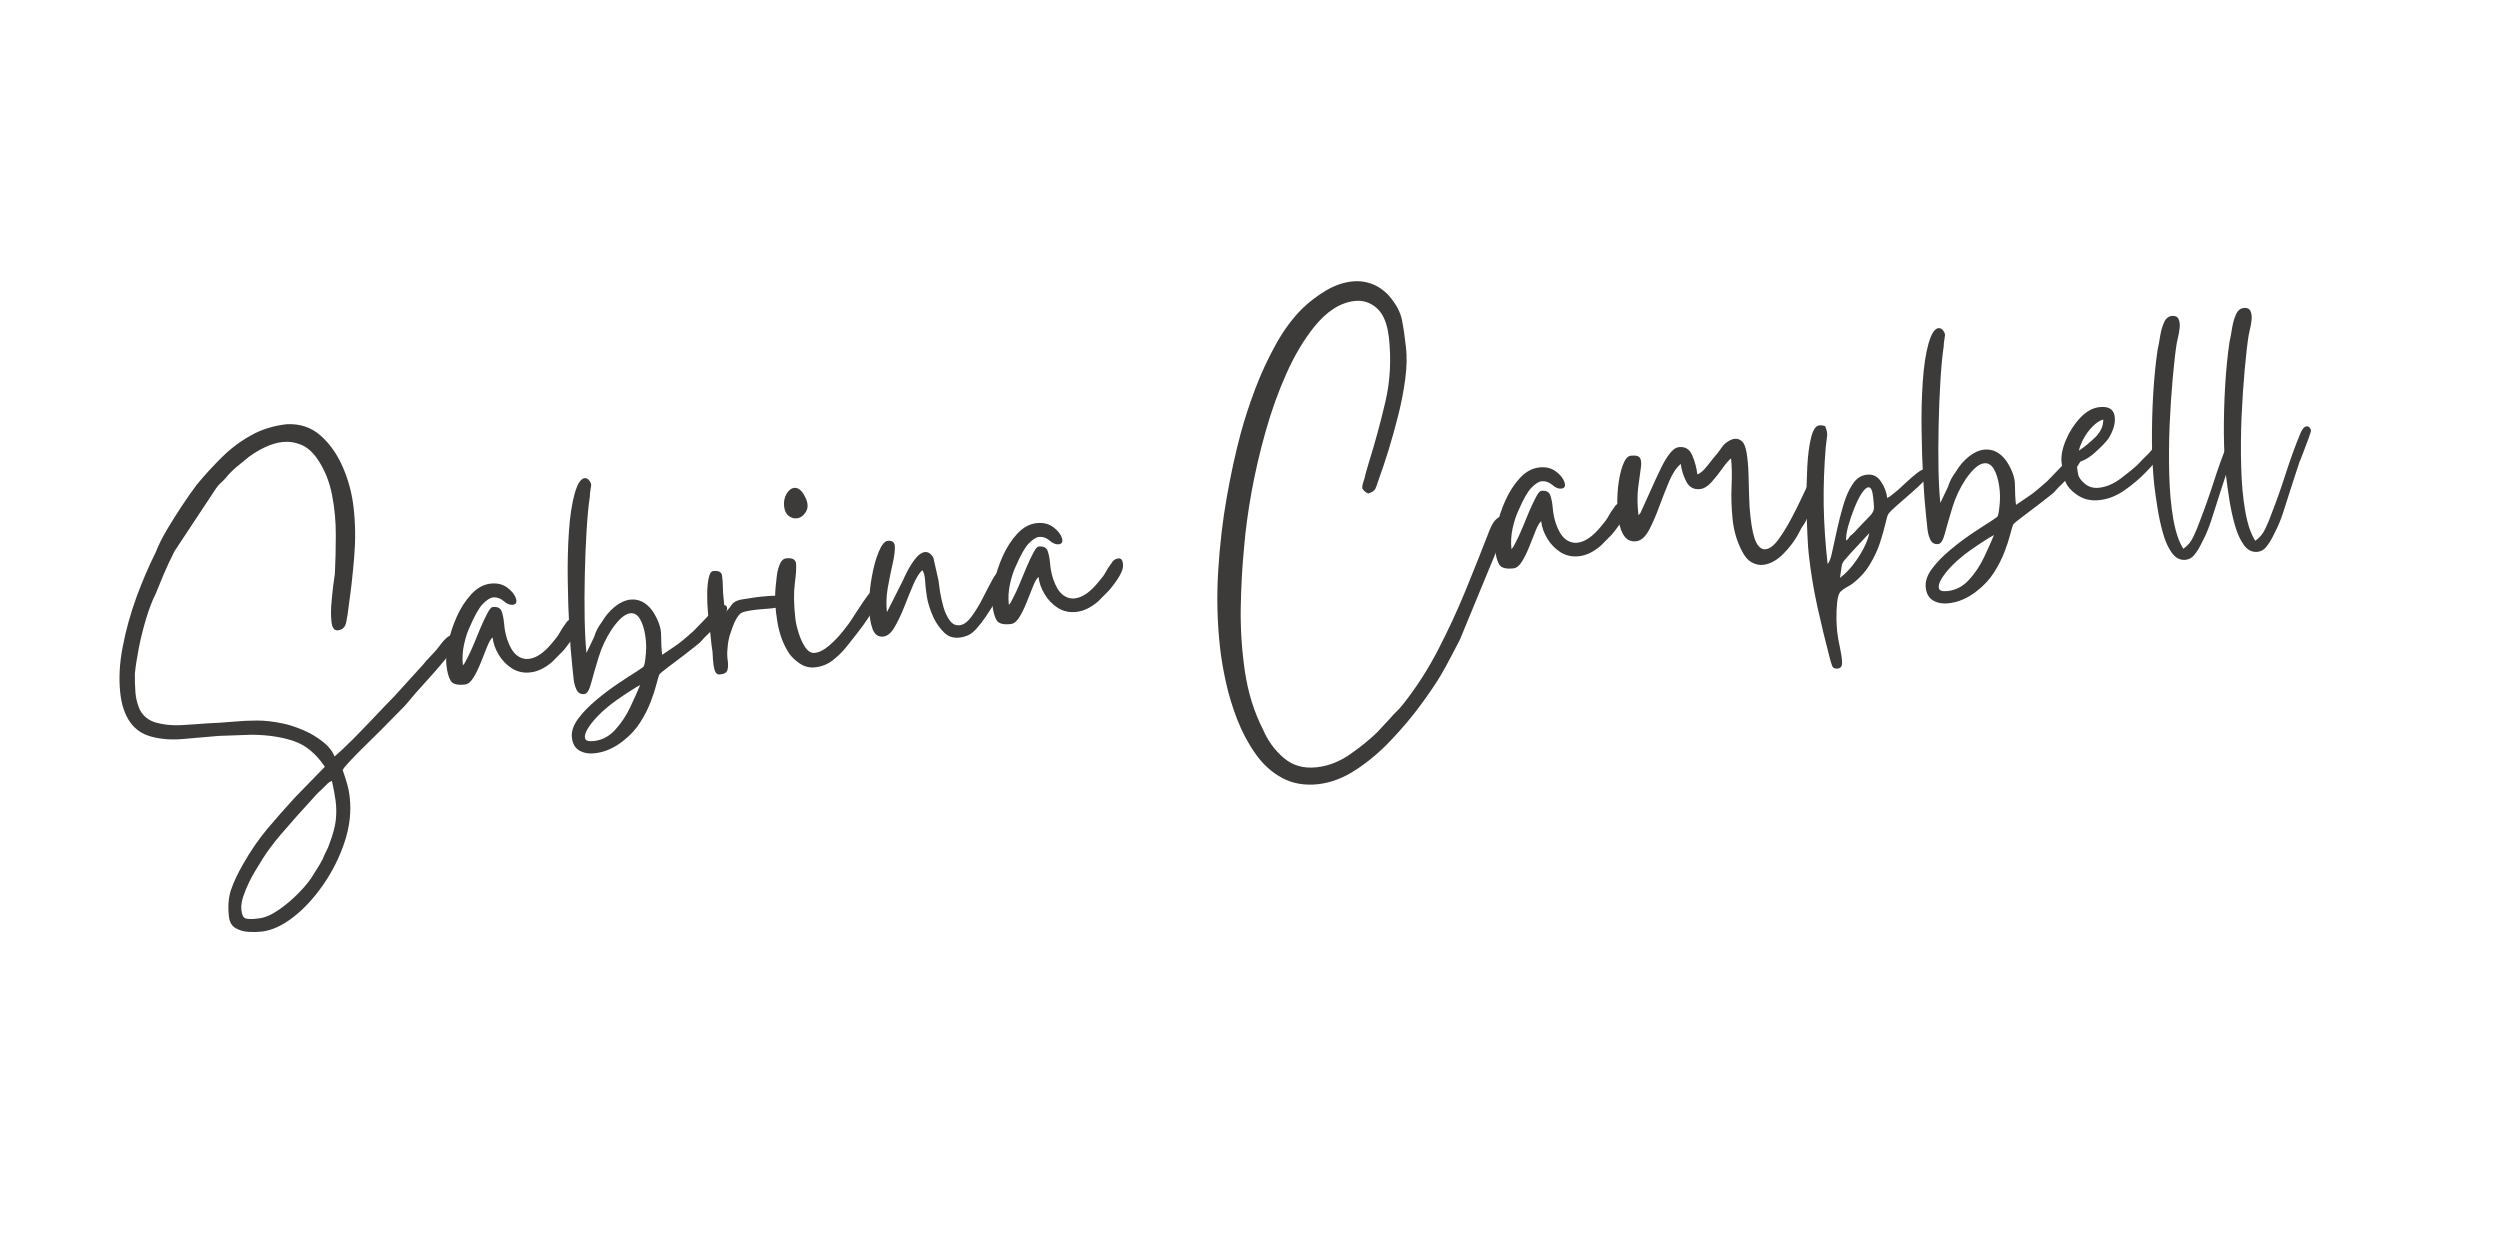 <svg xmlns="http://www.w3.org/2000/svg" xmlns:xlink="http://www.w3.org/1999/xlink" width="400" zoomAndPan="magnify" viewBox="0 0 300 150" height="200" preserveAspectRatio="xMidYMid meet" version="1.0"><defs><g/></defs><g fill="#3d3b3a" fill-opacity="1"><g transform="translate(15.077, 89.043)"><g><path d="M 15.953 21.172 C 16.703 21.086 17.516 20.738 18.391 20.125 C 19.266 19.52 20.078 18.828 20.828 18.047 C 21.586 17.266 22.148 16.562 22.516 15.938 C 22.742 15.57 22.941 15.254 23.109 14.984 C 23.273 14.723 23.453 14.414 23.641 14.062 C 23.766 13.727 23.91 13.406 24.078 13.094 C 24.242 12.789 24.379 12.469 24.484 12.125 C 24.891 11.051 25.133 10.129 25.219 9.359 C 25.301 8.598 25.297 7.848 25.203 7.109 C 25.109 6.379 24.957 5.562 24.75 4.656 C 24.531 4.75 24.359 4.859 24.234 4.984 C 24.117 5.109 23.957 5.27 23.75 5.469 C 23.625 5.602 23.492 5.727 23.359 5.844 C 23.223 5.957 23.082 6.094 22.938 6.25 L 20.531 8.906 C 19.75 9.812 19.109 10.547 18.609 11.109 C 18.117 11.68 17.648 12.273 17.203 12.891 C 16.754 13.504 16.207 14.359 15.562 15.453 C 15.363 15.766 15.125 16.203 14.844 16.766 C 14.562 17.336 14.316 17.93 14.109 18.547 C 13.91 19.16 13.836 19.695 13.891 20.156 C 13.953 20.738 14.113 21.07 14.375 21.156 C 14.645 21.25 15.07 21.266 15.656 21.203 C 15.727 21.191 15.785 21.18 15.828 21.172 C 15.879 21.172 15.922 21.172 15.953 21.172 Z M -0.641 -5.844 C -0.836 -7.602 -0.738 -9.477 -0.344 -11.469 C 0.039 -13.469 0.594 -15.453 1.312 -17.422 C 2.039 -19.391 2.801 -21.16 3.594 -22.734 C 3.914 -23.566 4.363 -24.473 4.938 -25.453 C 5.52 -26.43 6.129 -27.398 6.766 -28.359 C 7.398 -29.316 7.988 -30.156 8.531 -30.875 C 9.531 -32.082 10.551 -33.195 11.594 -34.219 C 12.645 -35.25 13.801 -36.113 15.062 -36.812 C 16.32 -37.52 17.754 -37.961 19.359 -38.141 C 20.941 -38.211 22.289 -37.754 23.406 -36.766 C 24.52 -35.773 25.41 -34.504 26.078 -32.953 C 26.742 -31.41 27.172 -29.789 27.359 -28.094 C 27.578 -26.156 27.598 -24.172 27.422 -22.141 C 27.254 -20.109 27.039 -18.203 26.781 -16.422 C 26.695 -15.648 26.594 -14.969 26.469 -14.375 C 26.352 -13.789 26.023 -13.469 25.484 -13.406 C 25.086 -13.363 24.836 -13.629 24.734 -14.203 C 24.641 -14.785 24.617 -15.5 24.672 -16.344 C 24.734 -17.195 24.812 -17.992 24.906 -18.734 C 25 -19.473 25.066 -19.961 25.109 -20.203 C 25.18 -21.629 25.219 -23.164 25.219 -24.812 C 25.227 -26.457 25.078 -28.07 24.766 -29.656 C 24.461 -31.238 23.895 -32.648 23.062 -33.891 C 22.469 -34.773 21.801 -35.367 21.062 -35.672 C 20.332 -35.973 19.578 -36.082 18.797 -36 C 18.109 -35.914 17.426 -35.711 16.75 -35.391 C 16.07 -35.066 15.43 -34.688 14.828 -34.25 C 14.398 -33.914 13.922 -33.523 13.391 -33.078 C 12.867 -32.641 12.43 -32.203 12.078 -31.766 C 11.867 -31.516 11.66 -31.301 11.453 -31.125 C 11.254 -30.957 11.055 -30.734 10.859 -30.453 L 5.859 -22.891 C 5.316 -21.805 4.895 -20.906 4.594 -20.188 C 4.289 -19.477 3.957 -18.672 3.594 -17.766 C 3.207 -17.004 2.832 -16.031 2.469 -14.844 C 2.113 -13.664 1.816 -12.473 1.578 -11.266 C 1.348 -10.066 1.191 -9.051 1.109 -8.219 C 1.098 -7.445 1.117 -6.703 1.172 -5.984 C 1.223 -5.266 1.398 -4.562 1.703 -3.875 C 2.117 -3.082 2.785 -2.562 3.703 -2.312 C 4.629 -2.062 5.633 -1.969 6.719 -2.031 C 7.812 -2.094 8.801 -2.16 9.688 -2.234 C 10.863 -2.285 11.926 -2.352 12.875 -2.438 C 13.82 -2.531 14.773 -2.578 15.734 -2.578 C 16.703 -2.586 17.781 -2.461 18.969 -2.203 C 19.633 -2.066 20.395 -1.816 21.25 -1.453 C 22.102 -1.098 22.891 -0.641 23.609 -0.078 C 24.328 0.473 24.812 1.078 25.062 1.734 C 25.727 1.172 26.492 0.453 27.359 -0.422 C 28.223 -1.297 29.094 -2.195 29.969 -3.125 C 30.844 -4.051 31.602 -4.844 32.25 -5.5 L 35.672 -9.266 C 35.953 -9.617 36.223 -9.926 36.484 -10.188 C 36.754 -10.457 37.039 -10.77 37.344 -11.125 C 37.832 -11.781 38.203 -12.223 38.453 -12.453 C 38.711 -12.68 38.941 -12.805 39.141 -12.828 C 39.273 -12.848 39.391 -12.848 39.484 -12.828 C 39.586 -12.805 39.707 -12.785 39.844 -12.766 C 39.875 -12.43 39.926 -12.234 40 -12.172 C 40.07 -12.109 40.102 -12.051 40.094 -12 C 40.082 -11.957 39.977 -11.832 39.781 -11.625 C 39.594 -11.426 39.254 -11.02 38.766 -10.406 C 37.797 -9.227 36.906 -8.195 36.094 -7.312 C 35.281 -6.438 34.422 -5.453 33.516 -4.359 L 30.672 -1.469 C 30.43 -1.238 30.078 -0.891 29.609 -0.422 C 29.148 0.047 28.656 0.535 28.125 1.047 C 27.602 1.566 27.145 2.039 26.75 2.469 C 26.352 2.895 26.117 3.195 26.047 3.375 C 26.223 3.875 26.391 4.391 26.547 4.922 C 26.711 5.461 26.828 6.039 26.891 6.656 C 27.086 8.383 26.883 10.16 26.281 11.984 C 25.676 13.805 24.82 15.516 23.719 17.109 C 22.613 18.711 21.406 20.02 20.094 21.031 C 18.789 22.039 17.535 22.613 16.328 22.75 C 15.867 22.801 15.348 22.812 14.766 22.781 C 14.18 22.75 13.656 22.598 13.188 22.328 C 12.727 22.066 12.461 21.594 12.391 20.906 C 12.254 19.695 12.344 18.629 12.656 17.703 C 12.977 16.785 13.441 15.797 14.047 14.734 C 14.961 13.117 15.941 11.688 16.984 10.438 C 18.035 9.195 19.148 7.93 20.328 6.641 L 23.906 2.969 C 22.844 1.395 21.602 0.367 20.188 -0.109 C 18.781 -0.598 17.102 -0.852 15.156 -0.875 L 11.156 -0.734 C 9.602 -0.598 8.16 -0.473 6.828 -0.359 C 5.492 -0.242 4.254 -0.336 3.109 -0.641 C 2.016 -0.922 1.156 -1.504 0.531 -2.391 C -0.094 -3.285 -0.484 -4.438 -0.641 -5.844 Z M -0.641 -5.844 "/></g></g></g><g fill="#3d3b3a" fill-opacity="1"><g transform="translate(54.111, 84.719)"><g><path d="M -0.547 -4.953 C -0.617 -5.641 -0.547 -6.504 -0.328 -7.547 C -0.117 -8.598 0.223 -9.656 0.703 -10.719 C 1.18 -11.781 1.766 -12.68 2.453 -13.422 C 3.148 -14.172 3.926 -14.594 4.781 -14.688 C 5.562 -14.77 6.223 -14.609 6.766 -14.203 C 7.305 -13.805 7.648 -13.375 7.797 -12.906 C 7.953 -12.445 7.82 -12.191 7.406 -12.141 C 7.07 -12.109 6.711 -12.258 6.328 -12.594 C 5.941 -12.926 5.52 -13.07 5.062 -13.031 C 4.707 -12.988 4.297 -12.727 3.828 -12.25 C 3.367 -11.77 2.852 -10.863 2.281 -9.531 C 2.008 -8.977 1.773 -8.27 1.578 -7.406 C 1.391 -6.539 1.344 -5.695 1.438 -4.875 C 1.5 -4.945 1.52 -4.973 1.5 -4.953 C 1.488 -4.93 1.539 -5 1.656 -5.156 L 1.984 -5.781 C 2.211 -6.207 2.461 -6.75 2.734 -7.406 C 3.004 -8.07 3.281 -8.738 3.562 -9.406 C 3.852 -10.082 4.125 -10.656 4.375 -11.125 C 4.625 -11.602 4.832 -11.852 5 -11.875 C 5.582 -11.938 5.945 -11.758 6.094 -11.344 C 6.238 -10.938 6.336 -10.422 6.391 -9.797 C 6.441 -9.172 6.566 -8.555 6.766 -7.953 C 7.055 -7.098 7.426 -6.484 7.875 -6.109 C 8.332 -5.742 8.828 -5.594 9.359 -5.656 C 10.273 -5.758 11.227 -6.426 12.219 -7.656 C 12.625 -8.125 12.906 -8.508 13.062 -8.812 C 13.227 -9.125 13.457 -9.477 13.75 -9.875 C 13.938 -10.219 14.211 -10.41 14.578 -10.453 C 14.941 -10.492 15.129 -10.207 15.141 -9.594 C 15.16 -8.977 14.613 -8 13.5 -6.656 L 12.172 -5.312 C 11.297 -4.551 10.414 -4.125 9.531 -4.031 C 8.719 -3.938 7.977 -4.098 7.312 -4.516 C 6.656 -4.941 6.125 -5.492 5.719 -6.172 C 5.312 -6.859 5.07 -7.547 5 -8.234 C 4.789 -8.055 4.566 -7.672 4.328 -7.078 C 4.098 -6.492 3.848 -5.863 3.578 -5.188 C 3.305 -4.508 3.016 -3.914 2.703 -3.406 C 2.391 -2.895 2.051 -2.617 1.688 -2.578 C 0.781 -2.473 0.207 -2.625 -0.031 -3.031 C -0.281 -3.438 -0.453 -4.078 -0.547 -4.953 Z M -0.547 -4.953 "/></g></g></g><g fill="#3d3b3a" fill-opacity="1"><g transform="translate(68.332, 83.143)"><g><path d="M 2.922 5.781 C 3.91 5.676 4.766 5.227 5.484 4.438 C 6.211 3.645 6.816 2.738 7.297 1.719 C 7.773 0.707 8.172 -0.176 8.484 -0.938 C 8.297 -0.852 7.922 -0.629 7.359 -0.266 C 6.805 0.086 6.254 0.457 5.703 0.844 C 5.148 1.238 4.77 1.531 4.562 1.719 C 4.164 2.031 3.742 2.422 3.297 2.891 C 2.848 3.367 2.477 3.844 2.188 4.312 C 1.906 4.789 1.801 5.172 1.875 5.453 C 1.945 5.742 2.297 5.852 2.922 5.781 Z M 0.344 -3.172 C 0.207 -4.41 0.086 -5.941 -0.016 -7.766 C -0.117 -9.586 -0.18 -11.516 -0.203 -13.547 C -0.234 -15.586 -0.188 -17.52 -0.062 -19.344 C 0.062 -21.176 0.289 -22.695 0.625 -23.906 C 0.82 -24.582 1.02 -25.055 1.219 -25.328 C 1.414 -25.598 1.613 -25.742 1.812 -25.766 C 2.039 -25.785 2.234 -25.688 2.391 -25.469 C 2.547 -25.258 2.617 -25.07 2.609 -24.906 C 2.609 -24.852 2.582 -24.68 2.531 -24.391 C 2.477 -24.098 2.453 -23.832 2.453 -23.594 C 2.297 -22.562 2.164 -21.203 2.062 -19.516 C 1.957 -17.828 1.883 -16.035 1.844 -14.141 C 1.801 -12.254 1.797 -10.469 1.828 -8.781 C 1.867 -7.102 1.941 -5.773 2.047 -4.797 L 2.953 -6.688 C 3.055 -7.02 3.18 -7.332 3.328 -7.625 C 3.484 -7.926 3.664 -8.211 3.875 -8.484 C 4.32 -9.242 4.848 -9.863 5.453 -10.344 C 6.055 -10.832 6.672 -11.113 7.297 -11.188 C 8.336 -11.301 9.234 -10.844 9.984 -9.812 C 10.66 -8.77 11 -7.816 11 -6.953 C 11 -6.098 11.039 -5.301 11.125 -4.562 C 11.695 -4.957 12.16 -5.27 12.516 -5.5 C 12.879 -5.738 13.223 -5.992 13.547 -6.266 C 13.879 -6.535 14.32 -6.914 14.875 -7.406 C 15.133 -7.664 15.492 -8.035 15.953 -8.516 C 16.41 -9.004 16.848 -9.461 17.266 -9.891 C 17.691 -10.316 17.953 -10.535 18.047 -10.547 C 18.535 -10.598 18.816 -10.52 18.891 -10.312 C 18.961 -10.102 18.906 -9.844 18.719 -9.531 C 18.539 -9.227 18.348 -8.957 18.141 -8.719 C 17.941 -8.488 17.812 -8.359 17.75 -8.328 C 17.438 -7.891 17.098 -7.5 16.734 -7.156 C 16.367 -6.82 16.016 -6.453 15.672 -6.047 C 15.18 -5.641 14.562 -5.148 13.812 -4.578 C 13.07 -4.016 12.406 -3.508 11.812 -3.062 C 11.219 -2.625 10.875 -2.332 10.781 -2.188 C 10.707 -2.008 10.594 -1.625 10.438 -1.031 C 10.289 -0.438 10.062 0.266 9.75 1.078 C 9.438 1.898 9.016 2.727 8.484 3.562 C 7.953 4.395 7.258 5.141 6.406 5.797 C 5.332 6.641 4.207 7.125 3.031 7.25 C 2.352 7.332 1.75 7.227 1.219 6.938 C 0.688 6.645 0.379 6.125 0.297 5.375 C 0.211 4.656 0.457 3.906 1.031 3.125 C 1.602 2.352 2.332 1.598 3.219 0.859 C 4.102 0.117 4.988 -0.547 5.875 -1.141 C 6.77 -1.742 7.5 -2.219 8.062 -2.562 C 8.488 -2.844 8.754 -3.023 8.859 -3.109 C 8.961 -3.191 9.047 -3.52 9.109 -4.094 C 9.242 -5.062 9.242 -5.969 9.109 -6.812 C 8.984 -7.664 8.77 -8.348 8.469 -8.859 C 8.164 -9.379 7.773 -9.609 7.297 -9.547 C 6.672 -9.484 5.941 -8.859 5.109 -7.672 C 4.398 -6.598 3.863 -5.461 3.5 -4.266 C 3.133 -3.066 2.836 -2.039 2.609 -1.188 C 2.391 -0.332 2.117 0.109 1.797 0.141 C 1.379 0.191 1.07 0.035 0.875 -0.328 C 0.688 -0.691 0.562 -1.141 0.5 -1.672 C 0.445 -2.211 0.395 -2.711 0.344 -3.172 Z M 0.344 -3.172 "/></g></g></g><g fill="#3d3b3a" fill-opacity="1"><g transform="translate(85.74, 81.215)"><g><path d="M 0.672 -0.281 C 0.348 -0.238 0.129 -0.414 0.016 -0.812 C -0.098 -1.219 -0.164 -1.648 -0.188 -2.109 C -0.207 -2.578 -0.223 -2.859 -0.234 -2.953 C -0.328 -3.535 -0.398 -4.129 -0.453 -4.734 C -0.504 -5.348 -0.582 -5.957 -0.688 -6.562 C -0.707 -6.789 -0.742 -7.227 -0.797 -7.875 C -0.859 -8.52 -0.883 -9.203 -0.875 -9.922 C -0.875 -10.648 -0.816 -11.285 -0.703 -11.828 C -0.598 -12.367 -0.414 -12.656 -0.156 -12.688 C 0.488 -12.758 0.844 -12.582 0.906 -12.156 C 0.969 -11.738 1.004 -11.18 1.016 -10.484 C 1.016 -10.254 1.031 -10 1.062 -9.719 C 1.094 -9.438 1.117 -9.172 1.141 -8.922 C 1.18 -8.586 1.188 -8.367 1.156 -8.266 C 1.133 -8.16 1.141 -7.945 1.172 -7.625 C 1.516 -7.926 1.812 -8.266 2.062 -8.641 C 2.32 -9.016 2.828 -9.242 3.578 -9.328 C 3.805 -9.359 4.109 -9.406 4.484 -9.469 C 4.859 -9.531 5.254 -9.582 5.672 -9.625 C 6.398 -9.707 7.078 -9.738 7.703 -9.719 C 8.336 -9.707 8.672 -9.535 8.703 -9.203 C 8.742 -8.879 8.598 -8.648 8.266 -8.516 C 7.941 -8.379 7.531 -8.285 7.031 -8.234 C 6.707 -8.191 6.367 -8.16 6.016 -8.141 C 5.672 -8.117 5.367 -8.094 5.109 -8.062 C 4.191 -7.957 3.586 -7.836 3.297 -7.703 C 3.004 -7.578 2.695 -7.172 2.375 -6.484 C 2.188 -6.023 2.008 -5.535 1.844 -5.016 C 1.688 -4.504 1.594 -3.953 1.562 -3.359 C 1.508 -2.922 1.516 -2.473 1.578 -2.016 C 1.648 -1.566 1.645 -1.176 1.562 -0.844 C 1.488 -0.52 1.191 -0.332 0.672 -0.281 Z M 0.672 -0.281 "/></g></g></g><g fill="#3d3b3a" fill-opacity="1"><g transform="translate(93.733, 80.329)"><g><path d="M 4.078 -0.25 C 3.43 -0.176 2.828 -0.32 2.266 -0.688 C 1.711 -1.062 1.285 -1.461 0.984 -1.891 C 0.273 -2.941 -0.203 -4.223 -0.453 -5.734 C -0.711 -7.242 -0.781 -8.633 -0.656 -9.906 C -0.625 -10.27 -0.578 -10.707 -0.516 -11.219 C -0.453 -11.738 -0.332 -12.207 -0.156 -12.625 C 0.02 -13.051 0.273 -13.285 0.609 -13.328 C 1.359 -13.41 1.754 -13.191 1.797 -12.672 C 1.836 -12.16 1.785 -11.363 1.641 -10.281 C 1.504 -9.195 1.523 -7.82 1.703 -6.156 C 1.754 -5.664 1.883 -5.082 2.094 -4.406 C 2.301 -3.727 2.57 -3.141 2.906 -2.641 C 3.25 -2.148 3.629 -1.93 4.047 -1.984 C 4.566 -2.035 5.141 -2.328 5.766 -2.859 C 6.391 -3.398 6.953 -3.988 7.453 -4.625 C 7.961 -5.258 8.312 -5.734 8.5 -6.047 C 8.562 -6.129 8.719 -6.375 8.969 -6.781 C 9.227 -7.188 9.535 -7.648 9.891 -8.172 C 10.242 -8.691 10.598 -9.148 10.953 -9.547 C 11.305 -9.953 11.598 -10.172 11.828 -10.203 C 12.055 -10.223 12.191 -10.035 12.234 -9.641 C 12.254 -9.41 12.133 -9.039 11.875 -8.531 C 11.613 -8.031 11.301 -7.492 10.938 -6.922 C 10.582 -6.359 10.223 -5.82 9.859 -5.312 C 9.492 -4.812 9.223 -4.453 9.047 -4.234 C 8.711 -3.797 8.301 -3.273 7.812 -2.672 C 7.332 -2.078 6.785 -1.547 6.172 -1.078 C 5.566 -0.609 4.867 -0.332 4.078 -0.25 Z M 0.359 -19.547 C 0.297 -20.109 0.391 -20.609 0.641 -21.047 C 0.898 -21.492 1.207 -21.738 1.562 -21.781 C 1.957 -21.82 2.312 -21.609 2.625 -21.141 C 3.188 -20.273 3.32 -19.566 3.031 -19.016 C 2.738 -18.473 2.348 -18.176 1.859 -18.125 C 1.535 -18.094 1.219 -18.191 0.906 -18.422 C 0.602 -18.66 0.422 -19.035 0.359 -19.547 Z M 0.359 -19.547 "/></g></g></g><g fill="#3d3b3a" fill-opacity="1"><g transform="translate(104.914, 79.09)"><g><path d="M 1.078 -2.703 C 0.461 -2.629 0.023 -2.957 -0.234 -3.688 C -0.492 -4.414 -0.617 -5.352 -0.609 -6.5 C -0.609 -7.645 -0.5 -8.797 -0.281 -9.953 C -0.07 -11.117 0.203 -12.102 0.547 -12.906 C 0.891 -13.719 1.242 -14.145 1.609 -14.188 C 2.16 -14.25 2.445 -14.02 2.469 -13.5 C 2.488 -12.988 2.398 -12.301 2.203 -11.438 C 2.004 -10.57 1.812 -9.625 1.625 -8.594 C 1.445 -7.562 1.41 -6.57 1.516 -5.625 L 3.453 -9.469 C 3.535 -9.676 3.711 -10.047 3.984 -10.578 C 4.266 -11.109 4.582 -11.602 4.938 -12.062 C 5.301 -12.531 5.68 -12.789 6.078 -12.844 C 6.473 -12.883 6.812 -12.656 7.094 -12.156 L 7.703 -9.438 C 7.734 -9.145 7.797 -8.691 7.891 -8.078 C 7.992 -7.461 8.133 -6.836 8.312 -6.203 C 8.5 -5.578 8.75 -5.051 9.062 -4.625 C 9.383 -4.195 9.773 -4.008 10.234 -4.062 C 10.723 -4.113 11.203 -4.461 11.672 -5.109 C 12.148 -5.754 12.598 -6.488 13.016 -7.312 C 13.43 -8.133 13.812 -8.863 14.156 -9.5 C 14.5 -10.145 14.789 -10.477 15.031 -10.5 C 15.508 -10.562 15.754 -10.398 15.766 -10.016 C 15.773 -9.629 15.66 -9.176 15.422 -8.656 C 15.191 -8.145 14.941 -7.656 14.672 -7.188 C 14.41 -6.727 14.25 -6.441 14.188 -6.328 C 13.988 -6.016 13.723 -5.609 13.391 -5.109 C 13.055 -4.609 12.691 -4.133 12.297 -3.688 C 11.91 -3.25 11.531 -2.957 11.156 -2.812 C 10.844 -2.688 10.535 -2.609 10.234 -2.578 C 9.484 -2.492 8.859 -2.703 8.359 -3.203 C 7.859 -3.711 7.453 -4.281 7.141 -4.906 C 6.711 -5.852 6.438 -6.707 6.312 -7.469 C 6.195 -8.238 6.125 -8.891 6.094 -9.422 C 6.07 -9.961 5.961 -10.379 5.766 -10.672 C 5.41 -10.359 5.051 -9.785 4.688 -8.953 C 4.332 -8.117 3.969 -7.223 3.594 -6.266 C 3.219 -5.316 2.828 -4.5 2.422 -3.812 C 2.023 -3.125 1.578 -2.754 1.078 -2.703 Z M 1.078 -2.703 "/></g></g></g><g fill="#3d3b3a" fill-opacity="1"><g transform="translate(119.625, 77.46)"><g><path d="M -0.547 -4.953 C -0.617 -5.641 -0.547 -6.504 -0.328 -7.547 C -0.117 -8.598 0.223 -9.656 0.703 -10.719 C 1.18 -11.781 1.766 -12.68 2.453 -13.422 C 3.148 -14.172 3.926 -14.594 4.781 -14.688 C 5.562 -14.77 6.223 -14.609 6.766 -14.203 C 7.305 -13.805 7.648 -13.375 7.797 -12.906 C 7.953 -12.445 7.82 -12.191 7.406 -12.141 C 7.07 -12.109 6.711 -12.258 6.328 -12.594 C 5.941 -12.926 5.52 -13.07 5.062 -13.031 C 4.707 -12.988 4.297 -12.727 3.828 -12.25 C 3.367 -11.77 2.852 -10.863 2.281 -9.531 C 2.008 -8.977 1.773 -8.27 1.578 -7.406 C 1.391 -6.539 1.344 -5.695 1.438 -4.875 C 1.5 -4.945 1.52 -4.973 1.5 -4.953 C 1.488 -4.93 1.539 -5 1.656 -5.156 L 1.984 -5.781 C 2.211 -6.207 2.461 -6.75 2.734 -7.406 C 3.004 -8.07 3.281 -8.738 3.562 -9.406 C 3.852 -10.082 4.125 -10.656 4.375 -11.125 C 4.625 -11.602 4.832 -11.852 5 -11.875 C 5.582 -11.938 5.945 -11.758 6.094 -11.344 C 6.238 -10.938 6.336 -10.422 6.391 -9.797 C 6.441 -9.172 6.566 -8.555 6.766 -7.953 C 7.055 -7.098 7.426 -6.484 7.875 -6.109 C 8.332 -5.742 8.828 -5.594 9.359 -5.656 C 10.273 -5.758 11.227 -6.426 12.219 -7.656 C 12.625 -8.125 12.906 -8.508 13.062 -8.812 C 13.227 -9.125 13.457 -9.477 13.75 -9.875 C 13.938 -10.219 14.211 -10.41 14.578 -10.453 C 14.941 -10.492 15.129 -10.207 15.141 -9.594 C 15.16 -8.977 14.613 -8 13.5 -6.656 L 12.172 -5.312 C 11.297 -4.551 10.414 -4.125 9.531 -4.031 C 8.719 -3.938 7.977 -4.098 7.312 -4.516 C 6.656 -4.941 6.125 -5.492 5.719 -6.172 C 5.312 -6.859 5.07 -7.547 5 -8.234 C 4.789 -8.055 4.566 -7.672 4.328 -7.078 C 4.098 -6.492 3.848 -5.863 3.578 -5.188 C 3.305 -4.508 3.016 -3.914 2.703 -3.406 C 2.391 -2.895 2.051 -2.617 1.688 -2.578 C 0.781 -2.473 0.207 -2.625 -0.031 -3.031 C -0.281 -3.438 -0.453 -4.078 -0.547 -4.953 Z M -0.547 -4.953 "/></g></g></g><g fill="#3d3b3a" fill-opacity="1"><g transform="translate(133.846, 75.885)"><g/></g></g><g fill="#3d3b3a" fill-opacity="1"><g transform="translate(146.546, 74.478)"><g><path d="M -0.141 3.25 C -0.484 0.145 -0.555 -2.941 -0.359 -6.016 C -0.172 -9.086 0.172 -12.031 0.672 -14.844 C 1.172 -17.664 1.734 -20.234 2.359 -22.547 C 2.805 -24.191 3.375 -25.93 4.062 -27.766 C 4.758 -29.609 5.582 -31.391 6.531 -33.109 C 7.477 -34.828 8.551 -36.281 9.75 -37.469 C 10.594 -38.281 11.531 -38.992 12.562 -39.609 C 13.602 -40.223 14.645 -40.586 15.688 -40.703 C 16.477 -40.797 17.25 -40.707 18 -40.438 C 18.758 -40.176 19.461 -39.703 20.109 -39.016 C 20.973 -38.016 21.5 -37.039 21.688 -36.094 C 21.875 -35.145 22.035 -34.047 22.172 -32.797 C 22.297 -31.711 22.27 -30.473 22.094 -29.078 C 21.914 -27.68 21.641 -26.234 21.266 -24.734 C 20.891 -23.234 20.488 -21.789 20.062 -20.406 C 19.633 -19.031 19.227 -17.82 18.844 -16.781 C 18.719 -16.375 18.602 -16.055 18.5 -15.828 C 18.395 -15.598 18.102 -15.406 17.625 -15.25 C 17.164 -15.508 16.93 -15.75 16.922 -15.969 C 16.922 -16.195 17.008 -16.555 17.188 -17.047 C 17.27 -17.422 17.359 -17.766 17.453 -18.078 C 17.555 -18.391 17.648 -18.707 17.734 -19.031 C 18.473 -21.406 19.129 -23.82 19.703 -26.281 C 20.273 -28.738 20.414 -31.297 20.125 -33.953 C 19.938 -35.617 19.457 -36.797 18.688 -37.484 C 17.914 -38.18 17.02 -38.473 16 -38.359 C 14.27 -38.16 12.648 -37.117 11.141 -35.234 C 9.891 -33.672 8.781 -31.801 7.812 -29.625 C 6.844 -27.457 6.016 -25.148 5.328 -22.703 C 4.641 -20.266 4.078 -17.848 3.641 -15.453 C 3.211 -13.055 2.914 -10.852 2.75 -8.844 C 2.531 -6.633 2.395 -4.227 2.344 -1.625 C 2.301 0.977 2.469 3.555 2.844 6.109 C 3.227 8.672 3.957 11 5.031 13.094 C 5.594 14.414 6.414 15.539 7.5 16.469 C 8.582 17.395 9.906 17.77 11.469 17.594 C 12.875 17.438 14.207 16.914 15.469 16.031 C 16.727 15.156 17.805 14.281 18.703 13.406 L 20.219 11.781 C 20.508 11.438 20.773 11.148 21.016 10.922 C 21.254 10.703 21.52 10.41 21.812 10.047 C 23.414 8.016 24.812 5.848 26 3.547 C 27.195 1.242 28.301 -1.133 29.312 -3.594 C 30.32 -6.062 31.285 -8.484 32.203 -10.859 C 32.441 -11.453 32.688 -11.867 32.938 -12.109 C 33.188 -12.359 33.426 -12.5 33.656 -12.531 C 33.883 -12.551 34.07 -12.484 34.219 -12.328 C 34.375 -12.18 34.461 -12.031 34.484 -11.875 L 28.641 2.281 C 28.266 3.02 27.891 3.738 27.516 4.438 C 27.148 5.145 26.758 5.852 26.344 6.562 C 25.75 7.562 24.938 8.758 23.906 10.156 C 22.875 11.562 21.695 12.957 20.375 14.344 C 19.062 15.738 17.66 16.922 16.172 17.891 C 14.691 18.867 13.18 19.445 11.641 19.625 C 10.004 19.801 8.562 19.551 7.312 18.875 C 6.07 18.207 5.016 17.254 4.141 16.016 C 3.266 14.785 2.531 13.414 1.938 11.906 C 1.352 10.406 0.895 8.895 0.562 7.375 C 0.227 5.863 -0.004 4.488 -0.141 3.25 Z M -0.141 3.25 "/></g></g></g><g fill="#3d3b3a" fill-opacity="1"><g transform="translate(179.941, 70.778)"><g><path d="M -0.547 -4.953 C -0.617 -5.641 -0.547 -6.504 -0.328 -7.547 C -0.117 -8.598 0.223 -9.656 0.703 -10.719 C 1.18 -11.781 1.766 -12.68 2.453 -13.422 C 3.148 -14.172 3.926 -14.594 4.781 -14.688 C 5.562 -14.77 6.223 -14.609 6.766 -14.203 C 7.305 -13.805 7.648 -13.375 7.797 -12.906 C 7.953 -12.445 7.82 -12.191 7.406 -12.141 C 7.07 -12.109 6.711 -12.258 6.328 -12.594 C 5.941 -12.926 5.52 -13.07 5.062 -13.031 C 4.707 -12.988 4.297 -12.727 3.828 -12.25 C 3.367 -11.77 2.852 -10.863 2.281 -9.531 C 2.008 -8.977 1.773 -8.27 1.578 -7.406 C 1.391 -6.539 1.344 -5.695 1.438 -4.875 C 1.5 -4.945 1.52 -4.973 1.5 -4.953 C 1.488 -4.93 1.539 -5 1.656 -5.156 L 1.984 -5.781 C 2.211 -6.207 2.461 -6.75 2.734 -7.406 C 3.004 -8.07 3.281 -8.738 3.562 -9.406 C 3.852 -10.082 4.125 -10.656 4.375 -11.125 C 4.625 -11.602 4.832 -11.852 5 -11.875 C 5.582 -11.938 5.945 -11.758 6.094 -11.344 C 6.238 -10.938 6.336 -10.422 6.391 -9.797 C 6.441 -9.172 6.566 -8.555 6.766 -7.953 C 7.055 -7.098 7.426 -6.484 7.875 -6.109 C 8.332 -5.742 8.828 -5.594 9.359 -5.656 C 10.273 -5.758 11.227 -6.426 12.219 -7.656 C 12.625 -8.125 12.906 -8.508 13.062 -8.812 C 13.227 -9.125 13.457 -9.477 13.75 -9.875 C 13.938 -10.219 14.211 -10.41 14.578 -10.453 C 14.941 -10.492 15.129 -10.207 15.141 -9.594 C 15.16 -8.977 14.613 -8 13.5 -6.656 L 12.172 -5.312 C 11.297 -4.551 10.414 -4.125 9.531 -4.031 C 8.719 -3.938 7.977 -4.098 7.312 -4.516 C 6.656 -4.941 6.125 -5.492 5.719 -6.172 C 5.312 -6.859 5.07 -7.547 5 -8.234 C 4.789 -8.055 4.566 -7.672 4.328 -7.078 C 4.098 -6.492 3.848 -5.863 3.578 -5.188 C 3.305 -4.508 3.016 -3.914 2.703 -3.406 C 2.391 -2.895 2.051 -2.617 1.688 -2.578 C 0.781 -2.473 0.207 -2.625 -0.031 -3.031 C -0.281 -3.438 -0.453 -4.078 -0.547 -4.953 Z M -0.547 -4.953 "/></g></g></g><g fill="#3d3b3a" fill-opacity="1"><g transform="translate(194.162, 69.203)"><g><path d="M 2.156 -4.25 C 1.469 -4.176 0.945 -4.469 0.594 -5.125 C 0.238 -5.781 0.023 -6.613 -0.047 -7.625 C -0.117 -8.645 -0.102 -9.676 0 -10.719 C 0.113 -11.758 0.301 -12.641 0.562 -13.359 C 0.832 -14.086 1.148 -14.473 1.516 -14.516 C 2.129 -14.586 2.508 -14.488 2.656 -14.219 C 2.801 -13.957 2.82 -13.52 2.719 -12.906 C 2.625 -12.289 2.52 -11.523 2.406 -10.609 C 2.301 -9.703 2.316 -8.625 2.453 -7.375 C 2.523 -7.445 2.57 -7.5 2.594 -7.531 C 2.625 -7.562 2.656 -7.598 2.688 -7.641 L 4.562 -11.781 C 4.727 -12.113 4.945 -12.57 5.219 -13.156 C 5.5 -13.738 5.82 -14.27 6.188 -14.75 C 6.551 -15.238 6.926 -15.504 7.312 -15.547 C 8.062 -15.629 8.594 -15.301 8.906 -14.562 C 9.227 -13.82 9.43 -13.062 9.516 -12.281 C 9.867 -12.383 10.273 -12.734 10.734 -13.328 C 11.191 -13.922 11.613 -14.441 12 -14.891 C 12.207 -15.172 12.383 -15.414 12.531 -15.625 C 12.688 -15.844 12.895 -16.035 13.156 -16.203 C 13.457 -16.398 13.738 -16.516 14 -16.547 C 14.332 -16.578 14.629 -16.473 14.891 -16.234 C 15.141 -16.004 15.32 -15.535 15.438 -14.828 C 15.551 -14.129 15.625 -13.32 15.656 -12.406 C 15.688 -11.488 15.711 -10.566 15.734 -9.641 C 15.754 -8.711 15.805 -7.906 15.891 -7.219 C 16.055 -5.719 16.289 -4.676 16.594 -4.094 C 16.906 -3.508 17.281 -3.242 17.719 -3.297 C 18.207 -3.348 18.719 -3.738 19.25 -4.469 C 19.781 -5.195 20.297 -6.035 20.797 -6.984 C 21.305 -7.93 21.734 -8.785 22.078 -9.547 C 22.266 -9.93 22.445 -10.316 22.625 -10.703 C 22.801 -11.086 23.145 -11.312 23.656 -11.375 C 23.758 -11.383 23.875 -11.328 24 -11.203 C 24.133 -11.086 24.207 -10.945 24.219 -10.781 C 24.238 -10.582 24.172 -10.289 24.016 -9.906 C 23.859 -9.52 23.691 -9.145 23.516 -8.781 C 23.348 -8.414 23.207 -8.129 23.094 -7.922 C 23 -7.68 22.91 -7.473 22.828 -7.297 C 22.742 -7.117 22.633 -6.891 22.5 -6.609 C 22.383 -6.398 22.27 -6.219 22.156 -6.062 C 22.039 -5.906 21.914 -5.68 21.781 -5.391 C 21.27 -4.398 20.617 -3.516 19.828 -2.734 C 19.047 -1.953 18.242 -1.516 17.422 -1.422 C 16.961 -1.367 16.504 -1.469 16.047 -1.719 C 15.586 -1.969 15.188 -2.438 14.844 -3.125 C 14.25 -4.301 13.883 -5.555 13.75 -6.891 C 13.613 -8.234 13.57 -9.551 13.625 -10.844 C 13.688 -12.145 13.664 -13.266 13.562 -14.203 C 13.258 -13.941 12.898 -13.52 12.484 -12.938 C 12.078 -12.363 11.648 -11.828 11.203 -11.328 C 10.754 -10.836 10.305 -10.566 9.859 -10.516 C 9.098 -10.43 8.539 -10.734 8.188 -11.422 C 7.832 -12.117 7.613 -12.82 7.531 -13.531 C 7.02 -13.113 6.555 -12.422 6.141 -11.453 C 5.734 -10.484 5.332 -9.461 4.938 -8.391 C 4.551 -7.328 4.145 -6.395 3.719 -5.594 C 3.289 -4.801 2.805 -4.359 2.266 -4.266 Z M 2.156 -4.25 "/></g></g></g><g fill="#3d3b3a" fill-opacity="1"><g transform="translate(217.062, 66.665)"><g><path d="M 3.734 2.672 C 4.242 2.305 4.754 1.801 5.266 1.156 C 5.773 0.508 6.211 -0.164 6.578 -0.875 C 6.941 -1.582 7.164 -2.188 7.25 -2.688 L 5.031 -0.297 C 4.676 0.109 4.414 0.406 4.25 0.594 C 4.082 0.789 3.977 1.023 3.938 1.297 C 3.895 1.566 3.828 2.023 3.734 2.672 Z M 4.469 -1.797 C 4.625 -1.898 4.711 -1.977 4.734 -2.031 C 4.766 -2.082 4.836 -2.188 4.953 -2.344 C 5.141 -2.488 5.305 -2.633 5.453 -2.781 C 6.098 -3.488 6.594 -4.008 6.938 -4.344 C 7.281 -4.676 7.516 -4.945 7.641 -5.156 C 7.773 -5.375 7.832 -5.613 7.812 -5.875 C 7.801 -6.133 7.766 -6.547 7.703 -7.109 C 7.617 -7.859 7.43 -8.219 7.141 -8.188 C 6.898 -8.164 6.625 -7.91 6.312 -7.422 C 6.008 -6.941 5.719 -6.348 5.438 -5.641 C 5.156 -4.93 4.914 -4.223 4.719 -3.516 C 4.531 -2.816 4.445 -2.242 4.469 -1.797 Z M -0.016 -0.203 C -0.066 -0.598 -0.117 -1.359 -0.172 -2.484 C -0.234 -3.609 -0.27 -4.91 -0.281 -6.391 C -0.289 -7.867 -0.258 -9.297 -0.188 -10.672 C -0.113 -12.055 0.035 -13.211 0.266 -14.141 C 0.492 -15.078 0.82 -15.57 1.25 -15.625 C 1.488 -15.645 1.727 -15.609 1.969 -15.516 C 2.102 -15.16 2.176 -14.898 2.188 -14.734 C 2.207 -14.566 2.203 -14.383 2.172 -14.188 C 2.148 -13.988 2.102 -13.602 2.031 -13.031 C 1.832 -10.656 1.75 -8.336 1.781 -6.078 C 1.82 -3.816 1.977 -1.457 2.25 1 C 2.457 0.812 2.641 0.332 2.797 -0.438 C 2.961 -1.207 3.156 -2.086 3.375 -3.078 C 3.594 -4.078 3.848 -5.07 4.141 -6.062 C 4.43 -7.051 4.801 -7.883 5.25 -8.562 C 5.695 -9.25 6.27 -9.629 6.969 -9.703 C 7.676 -9.785 8.238 -9.508 8.656 -8.875 C 9.082 -8.238 9.332 -7.582 9.406 -6.906 C 9.594 -6.988 9.805 -7.133 10.047 -7.344 C 10.297 -7.551 10.516 -7.727 10.703 -7.875 C 10.992 -8.133 11.344 -8.457 11.75 -8.844 C 12.164 -9.227 12.566 -9.57 12.953 -9.875 C 13.348 -10.188 13.676 -10.359 13.938 -10.391 C 14.227 -10.422 14.395 -10.238 14.438 -9.844 C 14.457 -9.676 14.242 -9.367 13.797 -8.922 C 13.359 -8.473 12.832 -7.984 12.219 -7.453 C 11.613 -6.922 11.047 -6.426 10.516 -5.969 C 9.992 -5.508 9.664 -5.176 9.531 -4.969 C 9.445 -4.844 9.332 -4.461 9.188 -3.828 C 9.039 -3.191 8.828 -2.438 8.547 -1.562 C 8.266 -0.688 7.848 0.203 7.297 1.109 C 6.754 2.016 6.008 2.812 5.062 3.5 C 4.875 3.613 4.664 3.734 4.438 3.859 C 4.207 3.992 4.016 4.133 3.859 4.281 C 3.641 4.445 3.488 4.863 3.406 5.531 C 3.332 6.195 3.301 6.879 3.312 7.578 C 3.332 8.273 3.359 8.766 3.391 9.047 C 3.453 9.641 3.562 10.285 3.719 10.984 C 3.875 11.68 3.961 12.273 3.984 12.766 C 4.016 13.254 3.848 13.52 3.484 13.562 C 3.129 13.602 2.906 13.508 2.812 13.281 C 2.727 13.062 2.629 12.742 2.516 12.328 C 1.984 10.297 1.484 8.223 1.016 6.109 C 0.555 3.992 0.211 1.891 -0.016 -0.203 Z M -0.016 -0.203 "/></g></g></g><g fill="#3d3b3a" fill-opacity="1"><g transform="translate(230.793, 65.144)"><g><path d="M 2.922 5.781 C 3.91 5.676 4.766 5.227 5.484 4.438 C 6.211 3.645 6.816 2.738 7.297 1.719 C 7.773 0.707 8.172 -0.176 8.484 -0.938 C 8.297 -0.852 7.922 -0.629 7.359 -0.266 C 6.805 0.086 6.254 0.457 5.703 0.844 C 5.148 1.238 4.77 1.531 4.562 1.719 C 4.164 2.031 3.742 2.422 3.297 2.891 C 2.848 3.367 2.477 3.844 2.188 4.312 C 1.906 4.789 1.801 5.172 1.875 5.453 C 1.945 5.742 2.297 5.852 2.922 5.781 Z M 0.344 -3.172 C 0.207 -4.41 0.086 -5.941 -0.016 -7.766 C -0.117 -9.586 -0.18 -11.516 -0.203 -13.547 C -0.234 -15.586 -0.188 -17.52 -0.062 -19.344 C 0.062 -21.176 0.289 -22.695 0.625 -23.906 C 0.82 -24.582 1.02 -25.055 1.219 -25.328 C 1.414 -25.598 1.613 -25.742 1.812 -25.766 C 2.039 -25.785 2.234 -25.688 2.391 -25.469 C 2.547 -25.258 2.617 -25.07 2.609 -24.906 C 2.609 -24.852 2.582 -24.68 2.531 -24.391 C 2.477 -24.098 2.453 -23.832 2.453 -23.594 C 2.297 -22.562 2.164 -21.203 2.062 -19.516 C 1.957 -17.828 1.883 -16.035 1.844 -14.141 C 1.801 -12.254 1.797 -10.469 1.828 -8.781 C 1.867 -7.102 1.941 -5.773 2.047 -4.797 L 2.953 -6.688 C 3.055 -7.02 3.18 -7.332 3.328 -7.625 C 3.484 -7.926 3.664 -8.211 3.875 -8.484 C 4.32 -9.242 4.848 -9.863 5.453 -10.344 C 6.055 -10.832 6.672 -11.113 7.297 -11.188 C 8.336 -11.301 9.234 -10.844 9.984 -9.812 C 10.66 -8.77 11 -7.816 11 -6.953 C 11 -6.098 11.039 -5.301 11.125 -4.562 C 11.695 -4.957 12.16 -5.27 12.516 -5.5 C 12.879 -5.738 13.223 -5.992 13.547 -6.266 C 13.879 -6.535 14.32 -6.914 14.875 -7.406 C 15.133 -7.664 15.492 -8.035 15.953 -8.516 C 16.41 -9.004 16.848 -9.461 17.266 -9.891 C 17.691 -10.316 17.953 -10.535 18.047 -10.547 C 18.535 -10.598 18.816 -10.52 18.891 -10.312 C 18.961 -10.102 18.906 -9.844 18.719 -9.531 C 18.539 -9.227 18.348 -8.957 18.141 -8.719 C 17.941 -8.488 17.812 -8.359 17.75 -8.328 C 17.438 -7.891 17.098 -7.5 16.734 -7.156 C 16.367 -6.82 16.016 -6.453 15.672 -6.047 C 15.18 -5.641 14.562 -5.148 13.812 -4.578 C 13.07 -4.016 12.406 -3.508 11.812 -3.062 C 11.219 -2.625 10.875 -2.332 10.781 -2.188 C 10.707 -2.008 10.594 -1.625 10.438 -1.031 C 10.289 -0.438 10.062 0.266 9.75 1.078 C 9.438 1.898 9.016 2.727 8.484 3.562 C 7.953 4.395 7.258 5.141 6.406 5.797 C 5.332 6.641 4.207 7.125 3.031 7.25 C 2.352 7.332 1.75 7.227 1.219 6.938 C 0.688 6.645 0.379 6.125 0.297 5.375 C 0.211 4.656 0.457 3.906 1.031 3.125 C 1.602 2.352 2.332 1.598 3.219 0.859 C 4.102 0.117 4.988 -0.547 5.875 -1.141 C 6.77 -1.742 7.5 -2.219 8.062 -2.562 C 8.488 -2.844 8.754 -3.023 8.859 -3.109 C 8.961 -3.191 9.047 -3.52 9.109 -4.094 C 9.242 -5.062 9.242 -5.969 9.109 -6.812 C 8.984 -7.664 8.77 -8.348 8.469 -8.859 C 8.164 -9.379 7.773 -9.609 7.297 -9.547 C 6.672 -9.484 5.941 -8.859 5.109 -7.672 C 4.398 -6.598 3.863 -5.461 3.5 -4.266 C 3.133 -3.066 2.836 -2.039 2.609 -1.188 C 2.391 -0.332 2.117 0.109 1.797 0.141 C 1.379 0.191 1.07 0.035 0.875 -0.328 C 0.688 -0.691 0.562 -1.141 0.5 -1.672 C 0.445 -2.211 0.395 -2.711 0.344 -3.172 Z M 0.344 -3.172 "/></g></g></g><g fill="#3d3b3a" fill-opacity="1"><g transform="translate(248.201, 63.216)"><g><path d="M 1.266 -9.141 C 1.859 -9.523 2.5 -10.047 3.188 -10.703 C 3.875 -11.367 4.207 -12.094 4.188 -12.875 C 3.77 -12.758 3.344 -12.477 2.906 -12.031 C 2.477 -11.594 2.117 -11.109 1.828 -10.578 C 1.547 -10.047 1.359 -9.566 1.266 -9.141 Z M -0.812 -7.703 C -0.895 -8.516 -0.719 -9.426 -0.281 -10.438 C 0.145 -11.445 0.719 -12.332 1.438 -13.094 C 2.164 -13.852 2.926 -14.273 3.719 -14.359 C 4.789 -14.484 5.398 -14.141 5.547 -13.328 C 5.691 -12.516 5.441 -11.594 4.797 -10.562 C 4.441 -10.094 3.898 -9.535 3.172 -8.891 C 2.453 -8.242 1.723 -7.848 0.984 -7.703 C 1.035 -7.18 1.098 -6.719 1.172 -6.312 C 1.254 -5.914 1.535 -5.523 2.016 -5.141 C 2.484 -4.766 3.039 -4.613 3.688 -4.688 C 4.551 -4.781 5.41 -5.145 6.266 -5.781 C 7.117 -6.426 7.77 -6.953 8.219 -7.359 C 8.395 -7.535 8.535 -7.68 8.641 -7.797 C 8.742 -7.91 8.875 -8.047 9.031 -8.203 C 9.656 -8.797 10.047 -9.227 10.203 -9.5 C 10.359 -9.77 10.492 -9.953 10.609 -10.047 C 10.723 -10.141 11.023 -10.219 11.516 -10.281 C 11.629 -9.914 11.68 -9.664 11.672 -9.531 C 11.672 -9.406 11.566 -9.195 11.359 -8.906 C 10.848 -8.238 10.188 -7.477 9.375 -6.625 C 8.562 -5.781 7.672 -5.023 6.703 -4.359 C 5.734 -3.691 4.738 -3.305 3.719 -3.203 C 3.195 -3.141 2.688 -3.172 2.188 -3.297 C 1.695 -3.43 1.219 -3.68 0.75 -4.047 C 0.094 -4.566 -0.305 -5.129 -0.453 -5.734 C -0.609 -6.348 -0.727 -7.004 -0.812 -7.703 Z M -0.812 -7.703 "/></g></g></g><g fill="#3d3b3a" fill-opacity="1"><g transform="translate(258.842, 62.037)"><g><path d="M -0.328 -3.797 C -0.504 -5.43 -0.598 -7.203 -0.609 -9.109 C -0.617 -11.023 -0.566 -12.93 -0.453 -14.828 C -0.336 -16.734 -0.164 -18.461 0.062 -20.016 C 0.176 -20.523 0.281 -21.086 0.375 -21.703 C 0.477 -22.328 0.633 -22.875 0.844 -23.344 C 1.051 -23.82 1.363 -24.082 1.781 -24.125 C 2.176 -24.164 2.441 -24.047 2.578 -23.766 C 2.711 -23.484 2.758 -23.133 2.719 -22.719 C 2.676 -22.301 2.609 -21.91 2.516 -21.547 C 2.43 -21.191 2.379 -20.945 2.359 -20.812 C 2.203 -19.812 2.047 -18.445 1.891 -16.719 C 1.734 -15 1.609 -13.125 1.516 -11.094 C 1.43 -9.062 1.414 -7.055 1.469 -5.078 C 1.52 -3.098 1.68 -1.32 1.953 0.25 C 2.234 1.82 2.633 3.008 3.156 3.812 C 3.676 3.469 4.082 2.977 4.375 2.344 C 4.676 1.707 4.926 1.102 5.125 0.531 C 5.719 -0.988 6.285 -2.594 6.828 -4.281 C 7.367 -5.969 7.945 -7.555 8.562 -9.047 C 8.781 -9.598 9.035 -9.891 9.328 -9.922 C 9.461 -9.93 9.578 -9.883 9.672 -9.781 C 9.766 -9.676 9.82 -9.562 9.844 -9.438 C 9.852 -9.332 9.754 -9.004 9.547 -8.453 C 9.336 -7.898 9.125 -7.332 8.906 -6.75 C 8.688 -6.164 8.535 -5.785 8.453 -5.609 C 8.211 -4.891 7.938 -4.047 7.625 -3.078 C 7.312 -2.117 7.008 -1.176 6.719 -0.25 C 6.438 0.676 6.145 1.473 5.844 2.141 C 5.707 2.41 5.523 2.781 5.297 3.25 C 5.066 3.719 4.805 4.133 4.516 4.5 C 4.234 4.875 3.879 5.086 3.453 5.141 C 2.797 5.211 2.242 4.941 1.797 4.328 C 1.348 3.711 0.988 2.922 0.719 1.953 C 0.445 0.992 0.227 -0.004 0.062 -1.047 C -0.102 -2.086 -0.234 -3.004 -0.328 -3.797 Z M -0.328 -3.797 "/></g></g></g><g fill="#3d3b3a" fill-opacity="1"><g transform="translate(267.473, 61.08)"><g><path d="M -0.328 -3.797 C -0.504 -5.43 -0.598 -7.203 -0.609 -9.109 C -0.617 -11.023 -0.566 -12.93 -0.453 -14.828 C -0.336 -16.734 -0.164 -18.461 0.062 -20.016 C 0.176 -20.523 0.281 -21.086 0.375 -21.703 C 0.477 -22.328 0.633 -22.875 0.844 -23.344 C 1.051 -23.82 1.363 -24.082 1.781 -24.125 C 2.176 -24.164 2.441 -24.047 2.578 -23.766 C 2.711 -23.484 2.758 -23.133 2.719 -22.719 C 2.676 -22.301 2.609 -21.91 2.516 -21.547 C 2.43 -21.191 2.379 -20.945 2.359 -20.812 C 2.203 -19.812 2.047 -18.445 1.891 -16.719 C 1.734 -15 1.609 -13.125 1.516 -11.094 C 1.43 -9.062 1.414 -7.055 1.469 -5.078 C 1.52 -3.098 1.68 -1.32 1.953 0.25 C 2.234 1.82 2.633 3.008 3.156 3.812 C 3.676 3.469 4.082 2.977 4.375 2.344 C 4.676 1.707 4.926 1.102 5.125 0.531 C 5.719 -0.988 6.285 -2.594 6.828 -4.281 C 7.367 -5.969 7.945 -7.555 8.562 -9.047 C 8.781 -9.598 9.035 -9.891 9.328 -9.922 C 9.461 -9.93 9.578 -9.883 9.672 -9.781 C 9.766 -9.676 9.82 -9.562 9.844 -9.438 C 9.852 -9.332 9.754 -9.004 9.547 -8.453 C 9.336 -7.898 9.125 -7.332 8.906 -6.75 C 8.688 -6.164 8.535 -5.785 8.453 -5.609 C 8.211 -4.891 7.938 -4.047 7.625 -3.078 C 7.312 -2.117 7.008 -1.176 6.719 -0.25 C 6.438 0.676 6.145 1.473 5.844 2.141 C 5.707 2.41 5.523 2.781 5.297 3.25 C 5.066 3.719 4.805 4.133 4.516 4.5 C 4.234 4.875 3.879 5.086 3.453 5.141 C 2.797 5.211 2.242 4.941 1.797 4.328 C 1.348 3.711 0.988 2.922 0.719 1.953 C 0.445 0.992 0.227 -0.004 0.062 -1.047 C -0.102 -2.086 -0.234 -3.004 -0.328 -3.797 Z M -0.328 -3.797 "/></g></g></g></svg>